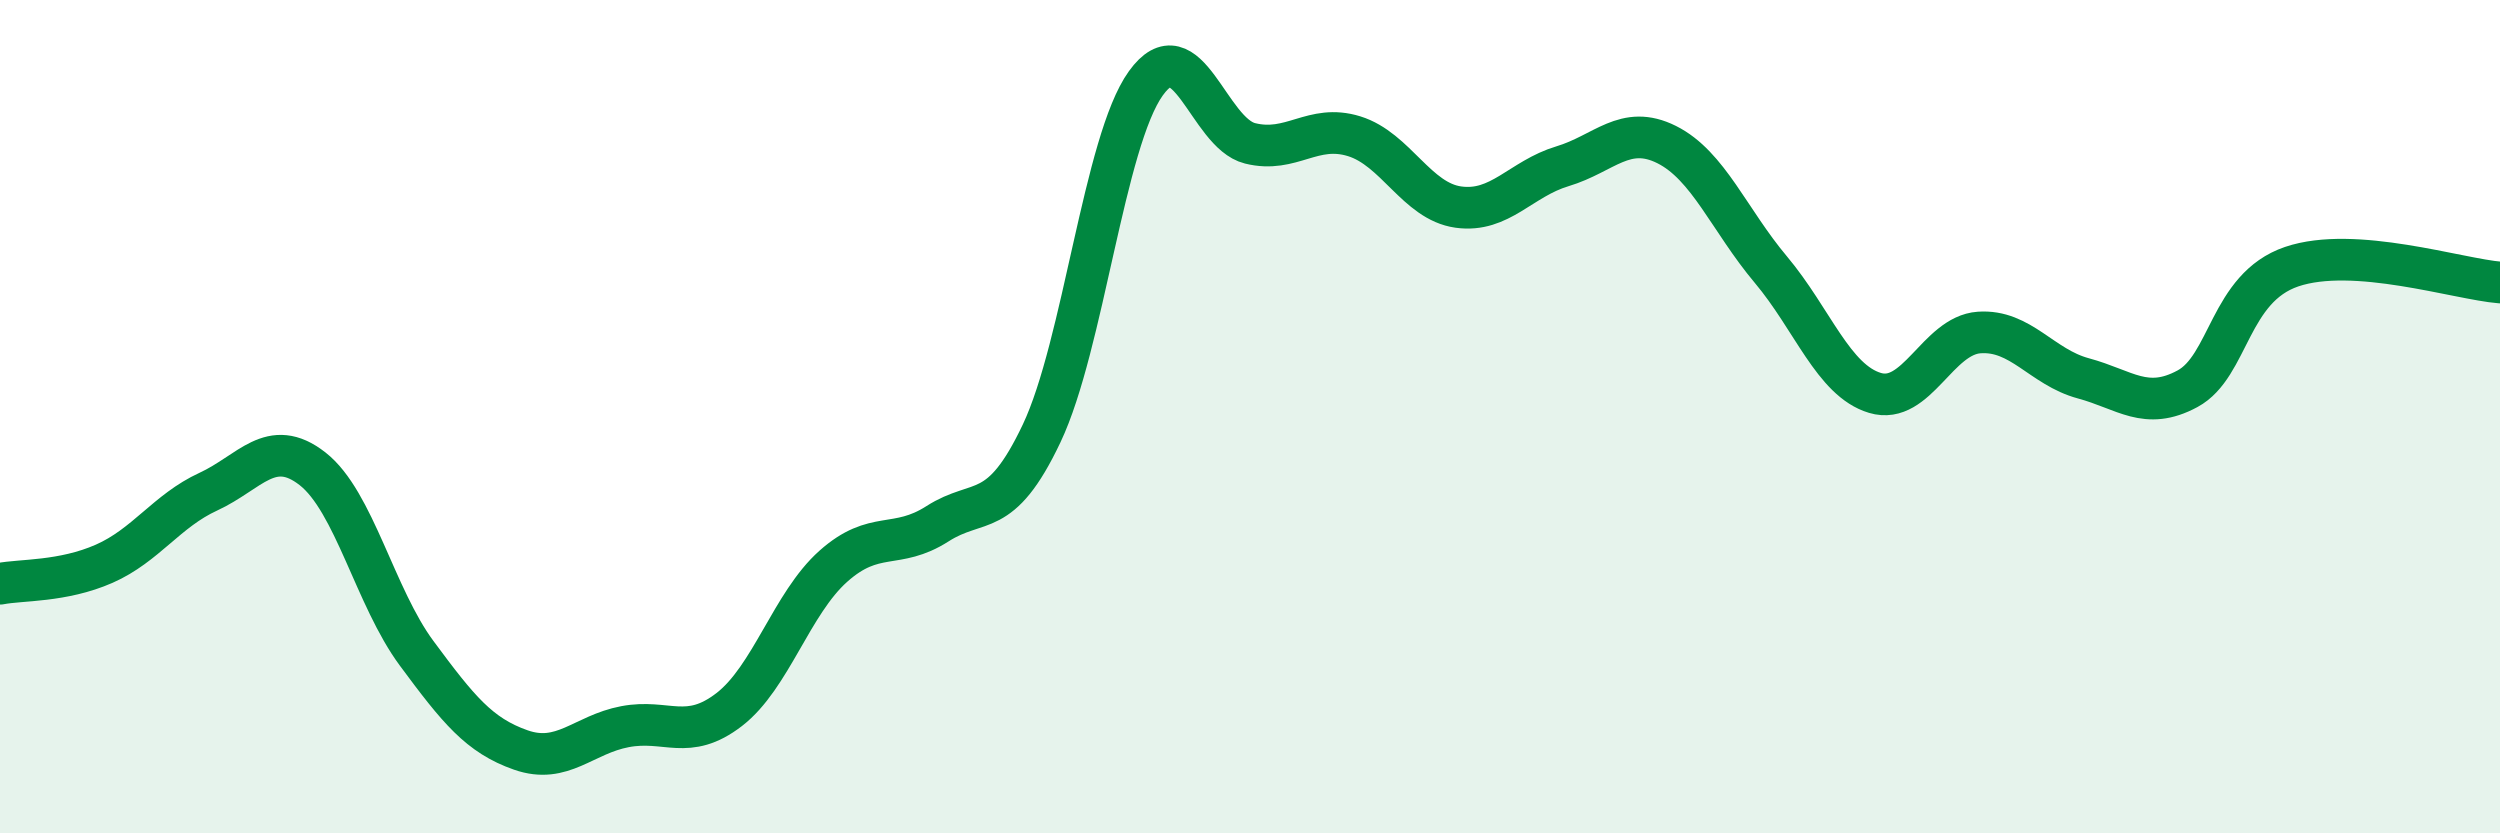
    <svg width="60" height="20" viewBox="0 0 60 20" xmlns="http://www.w3.org/2000/svg">
      <path
        d="M 0,14.01 C 0.5,13.91 1.5,13.97 2.5,13.53 C 3.5,13.09 4,12.26 5,11.8 C 6,11.34 6.5,10.47 7.5,11.25 C 8.5,12.03 9,14.33 10,15.68 C 11,17.03 11.5,17.65 12.5,18 C 13.5,18.35 14,17.63 15,17.44 C 16,17.25 16.5,17.8 17.5,17.03 C 18.5,16.26 19,14.48 20,13.59 C 21,12.7 21.5,13.21 22.5,12.57 C 23.5,11.93 24,12.51 25,10.4 C 26,8.29 26.5,3.39 27.5,2 C 28.5,0.61 29,3.19 30,3.44 C 31,3.69 31.5,2.96 32.5,3.27 C 33.5,3.58 34,4.83 35,4.97 C 36,5.11 36.5,4.29 37.5,3.99 C 38.5,3.69 39,2.97 40,3.47 C 41,3.97 41.5,5.28 42.5,6.47 C 43.5,7.66 44,9.13 45,9.43 C 46,9.73 46.5,8.05 47.5,7.98 C 48.5,7.91 49,8.81 50,9.08 C 51,9.35 51.5,9.87 52.5,9.33 C 53.5,8.79 53.5,6.91 55,6.4 C 56.5,5.89 59,6.7 60,6.78L60 20L0 20Z"
        fill="#008740"
        opacity="0.1"
        stroke-linecap="round"
        stroke-linejoin="round"
      />
      <path
        d="M 0,14.01 C 0.5,13.91 1.5,13.97 2.5,13.53 C 3.5,13.09 4,12.26 5,11.8 C 6,11.34 6.5,10.47 7.5,11.25 C 8.5,12.03 9,14.33 10,15.68 C 11,17.03 11.5,17.65 12.5,18 C 13.5,18.35 14,17.63 15,17.44 C 16,17.25 16.5,17.8 17.5,17.03 C 18.5,16.26 19,14.48 20,13.59 C 21,12.7 21.5,13.21 22.5,12.57 C 23.5,11.93 24,12.51 25,10.4 C 26,8.29 26.5,3.39 27.5,2 C 28.5,0.61 29,3.19 30,3.44 C 31,3.69 31.5,2.96 32.5,3.27 C 33.5,3.58 34,4.83 35,4.97 C 36,5.11 36.5,4.29 37.5,3.99 C 38.5,3.69 39,2.97 40,3.47 C 41,3.97 41.5,5.28 42.5,6.47 C 43.5,7.66 44,9.13 45,9.43 C 46,9.73 46.5,8.05 47.5,7.98 C 48.5,7.91 49,8.81 50,9.08 C 51,9.35 51.5,9.87 52.5,9.33 C 53.5,8.79 53.5,6.91 55,6.4 C 56.5,5.89 59,6.7 60,6.78"
        stroke="#008740"
        stroke-width="1"
        fill="none"
        stroke-linecap="round"
        stroke-linejoin="round"
      />
    </svg>
  